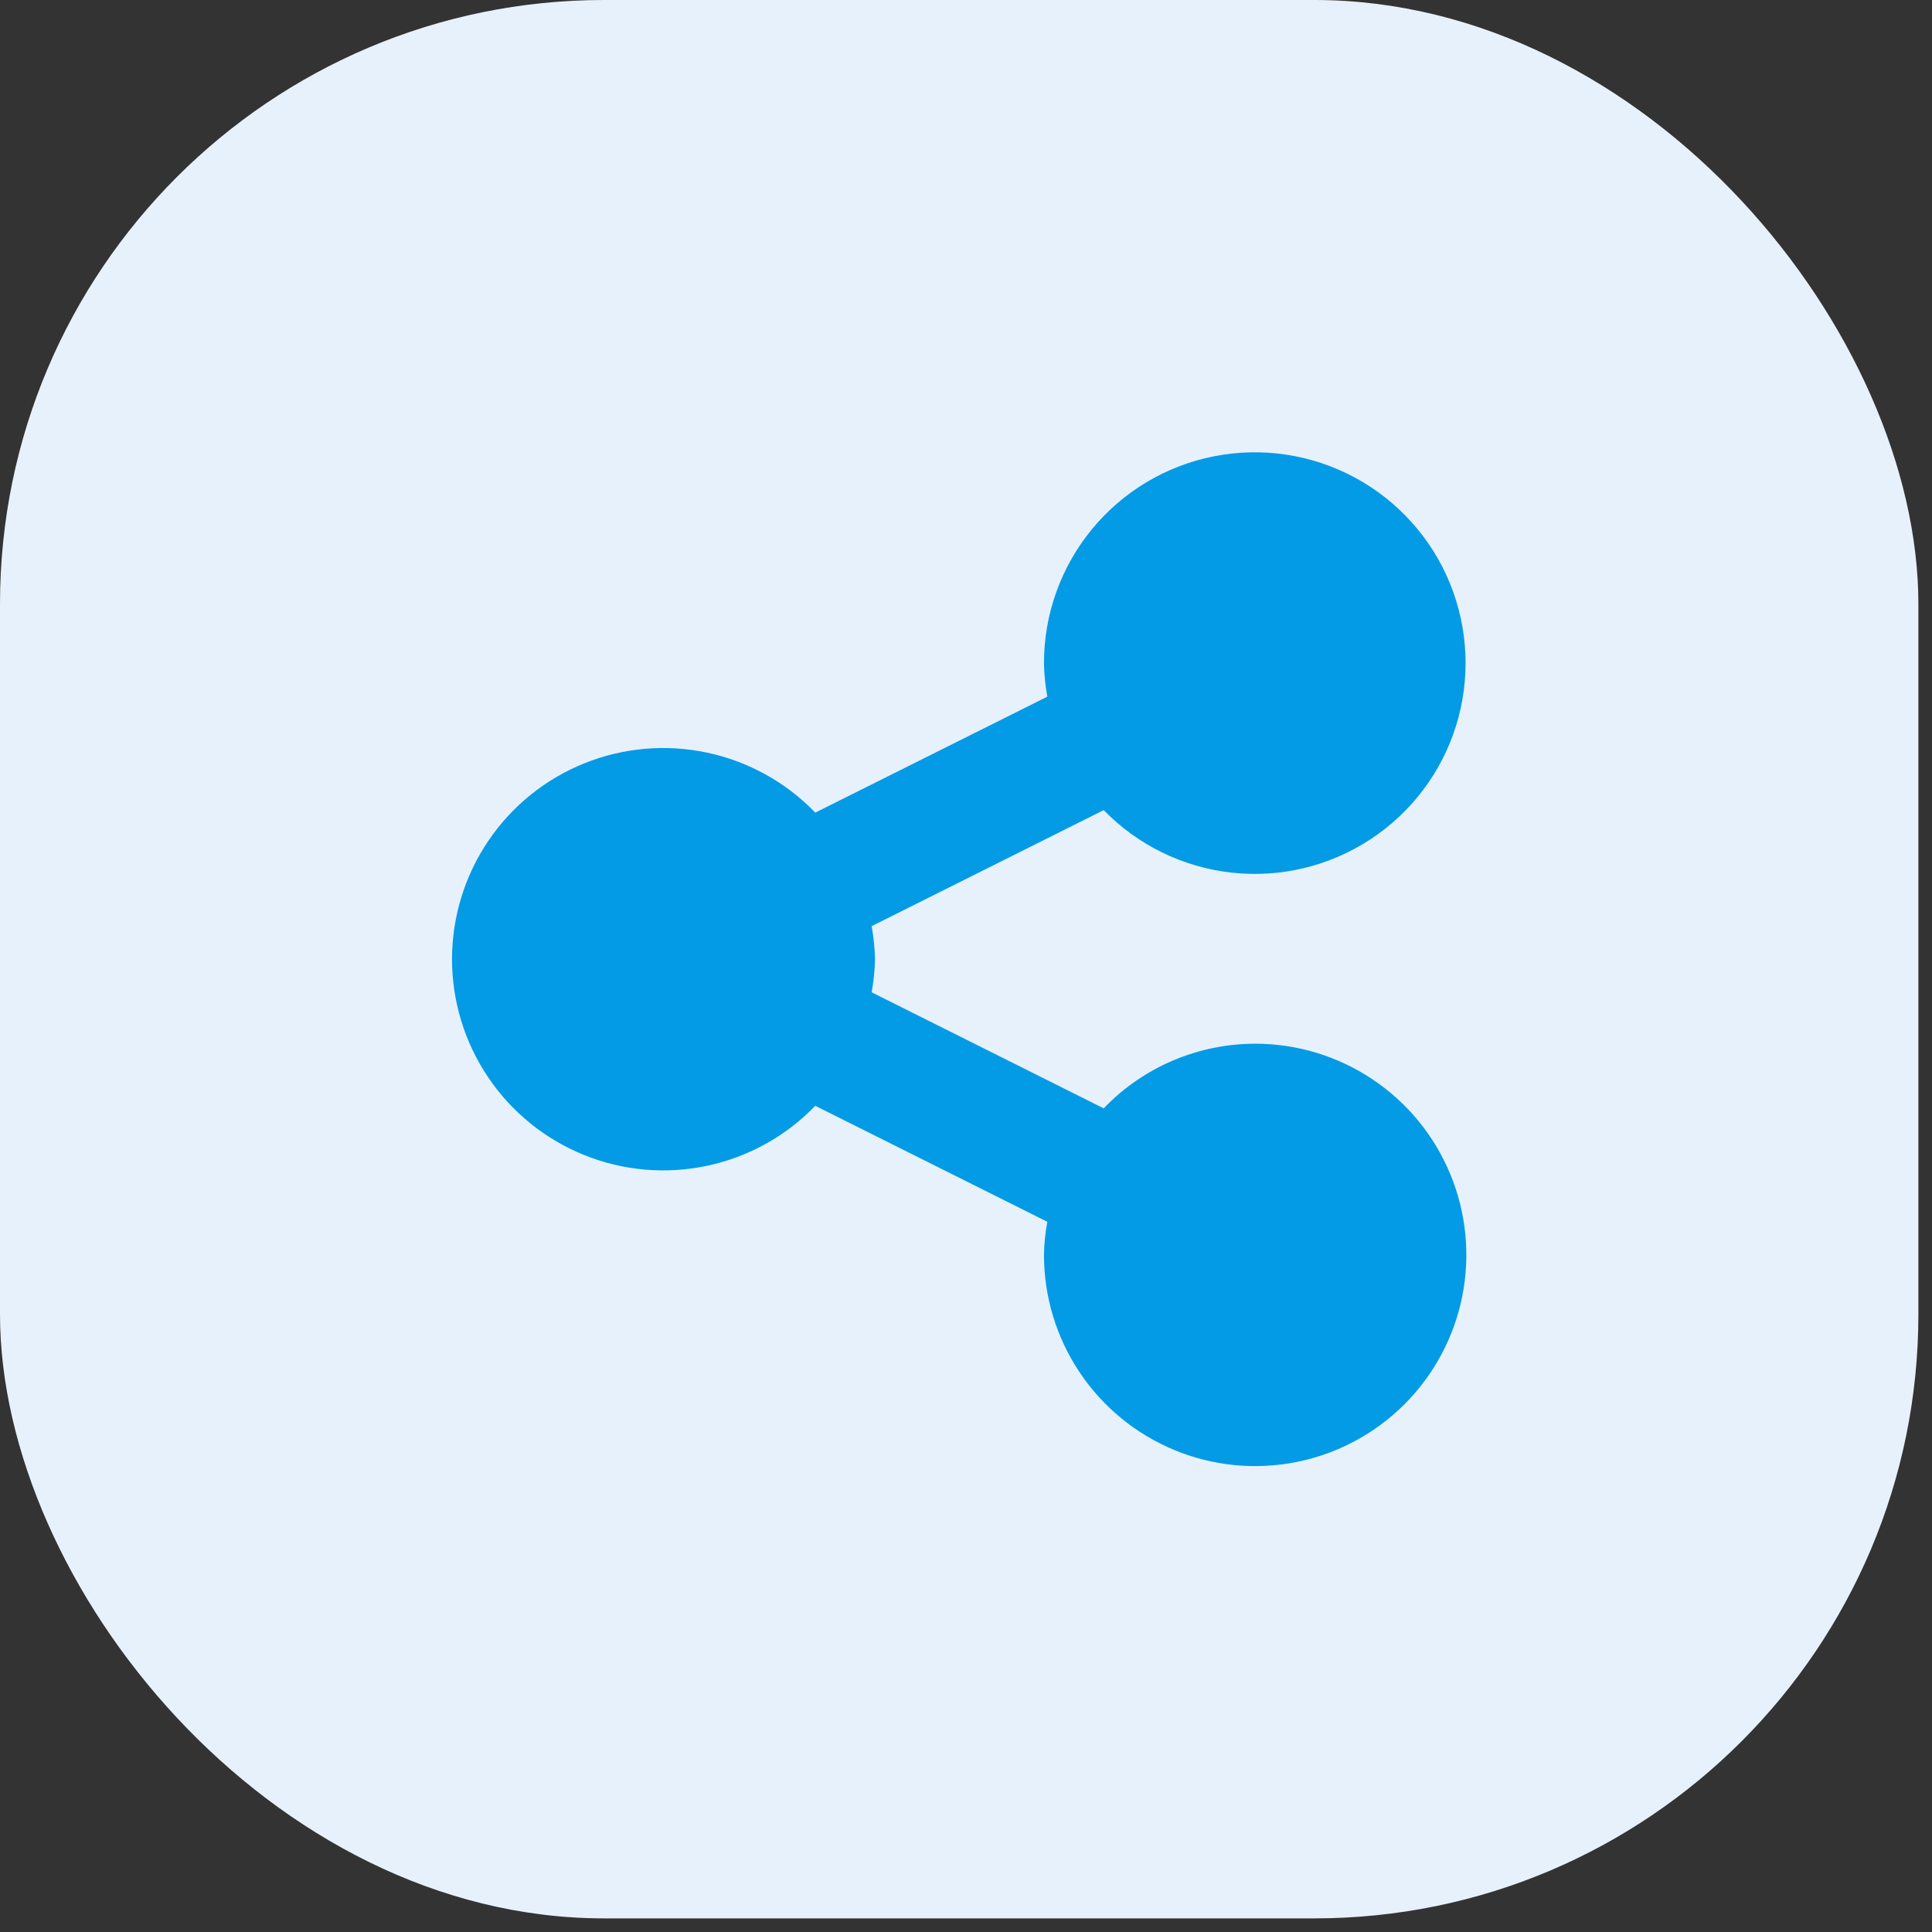 <svg width="59" height="59" viewBox="0 0 59 59" fill="none" xmlns="http://www.w3.org/2000/svg">
<rect x="0" y="0" width="59" height="59" fill="#333333" stroke="none"/>
<rect width="58.584" height="58.584" rx="18.448" fill="#E7F1FB"/>
<path d="M38.33 31.873C37.466 31.874 36.611 32.049 35.816 32.388C35.021 32.727 34.303 33.223 33.705 33.847L26.619 30.303C26.68 29.97 26.714 29.632 26.721 29.293C26.714 28.954 26.68 28.617 26.619 28.283L33.705 24.74C34.746 25.81 36.128 26.485 37.613 26.649C39.098 26.813 40.593 26.455 41.843 25.637C43.093 24.82 44.02 23.593 44.465 22.166C44.909 20.74 44.844 19.204 44.281 17.82C43.717 16.437 42.69 15.293 41.375 14.584C40.06 13.875 38.54 13.645 37.074 13.934C35.608 14.222 34.289 15.012 33.341 16.167C32.394 17.322 31.877 18.77 31.881 20.264C31.888 20.603 31.922 20.941 31.983 21.275L24.897 24.816C24.005 23.89 22.856 23.253 21.599 22.985C20.341 22.717 19.032 22.831 17.84 23.312C16.648 23.793 15.627 24.619 14.908 25.685C14.189 26.751 13.804 28.007 13.804 29.293C13.804 30.578 14.189 31.834 14.908 32.9C15.627 33.966 16.648 34.792 17.84 35.273C19.032 35.755 20.341 35.868 21.599 35.6C22.856 35.332 24.005 34.695 24.897 33.769L31.983 37.311C31.922 37.645 31.887 37.983 31.881 38.323C31.881 39.598 32.259 40.845 32.968 41.906C33.676 42.967 34.684 43.793 35.862 44.281C37.041 44.77 38.337 44.897 39.588 44.648C40.84 44.4 41.989 43.785 42.891 42.883C43.793 41.981 44.407 40.832 44.656 39.581C44.905 38.33 44.777 37.033 44.289 35.855C43.801 34.676 42.974 33.669 41.913 32.96C40.853 32.251 39.606 31.873 38.33 31.873V31.873Z" fill="#039BE5"/>
</svg>
